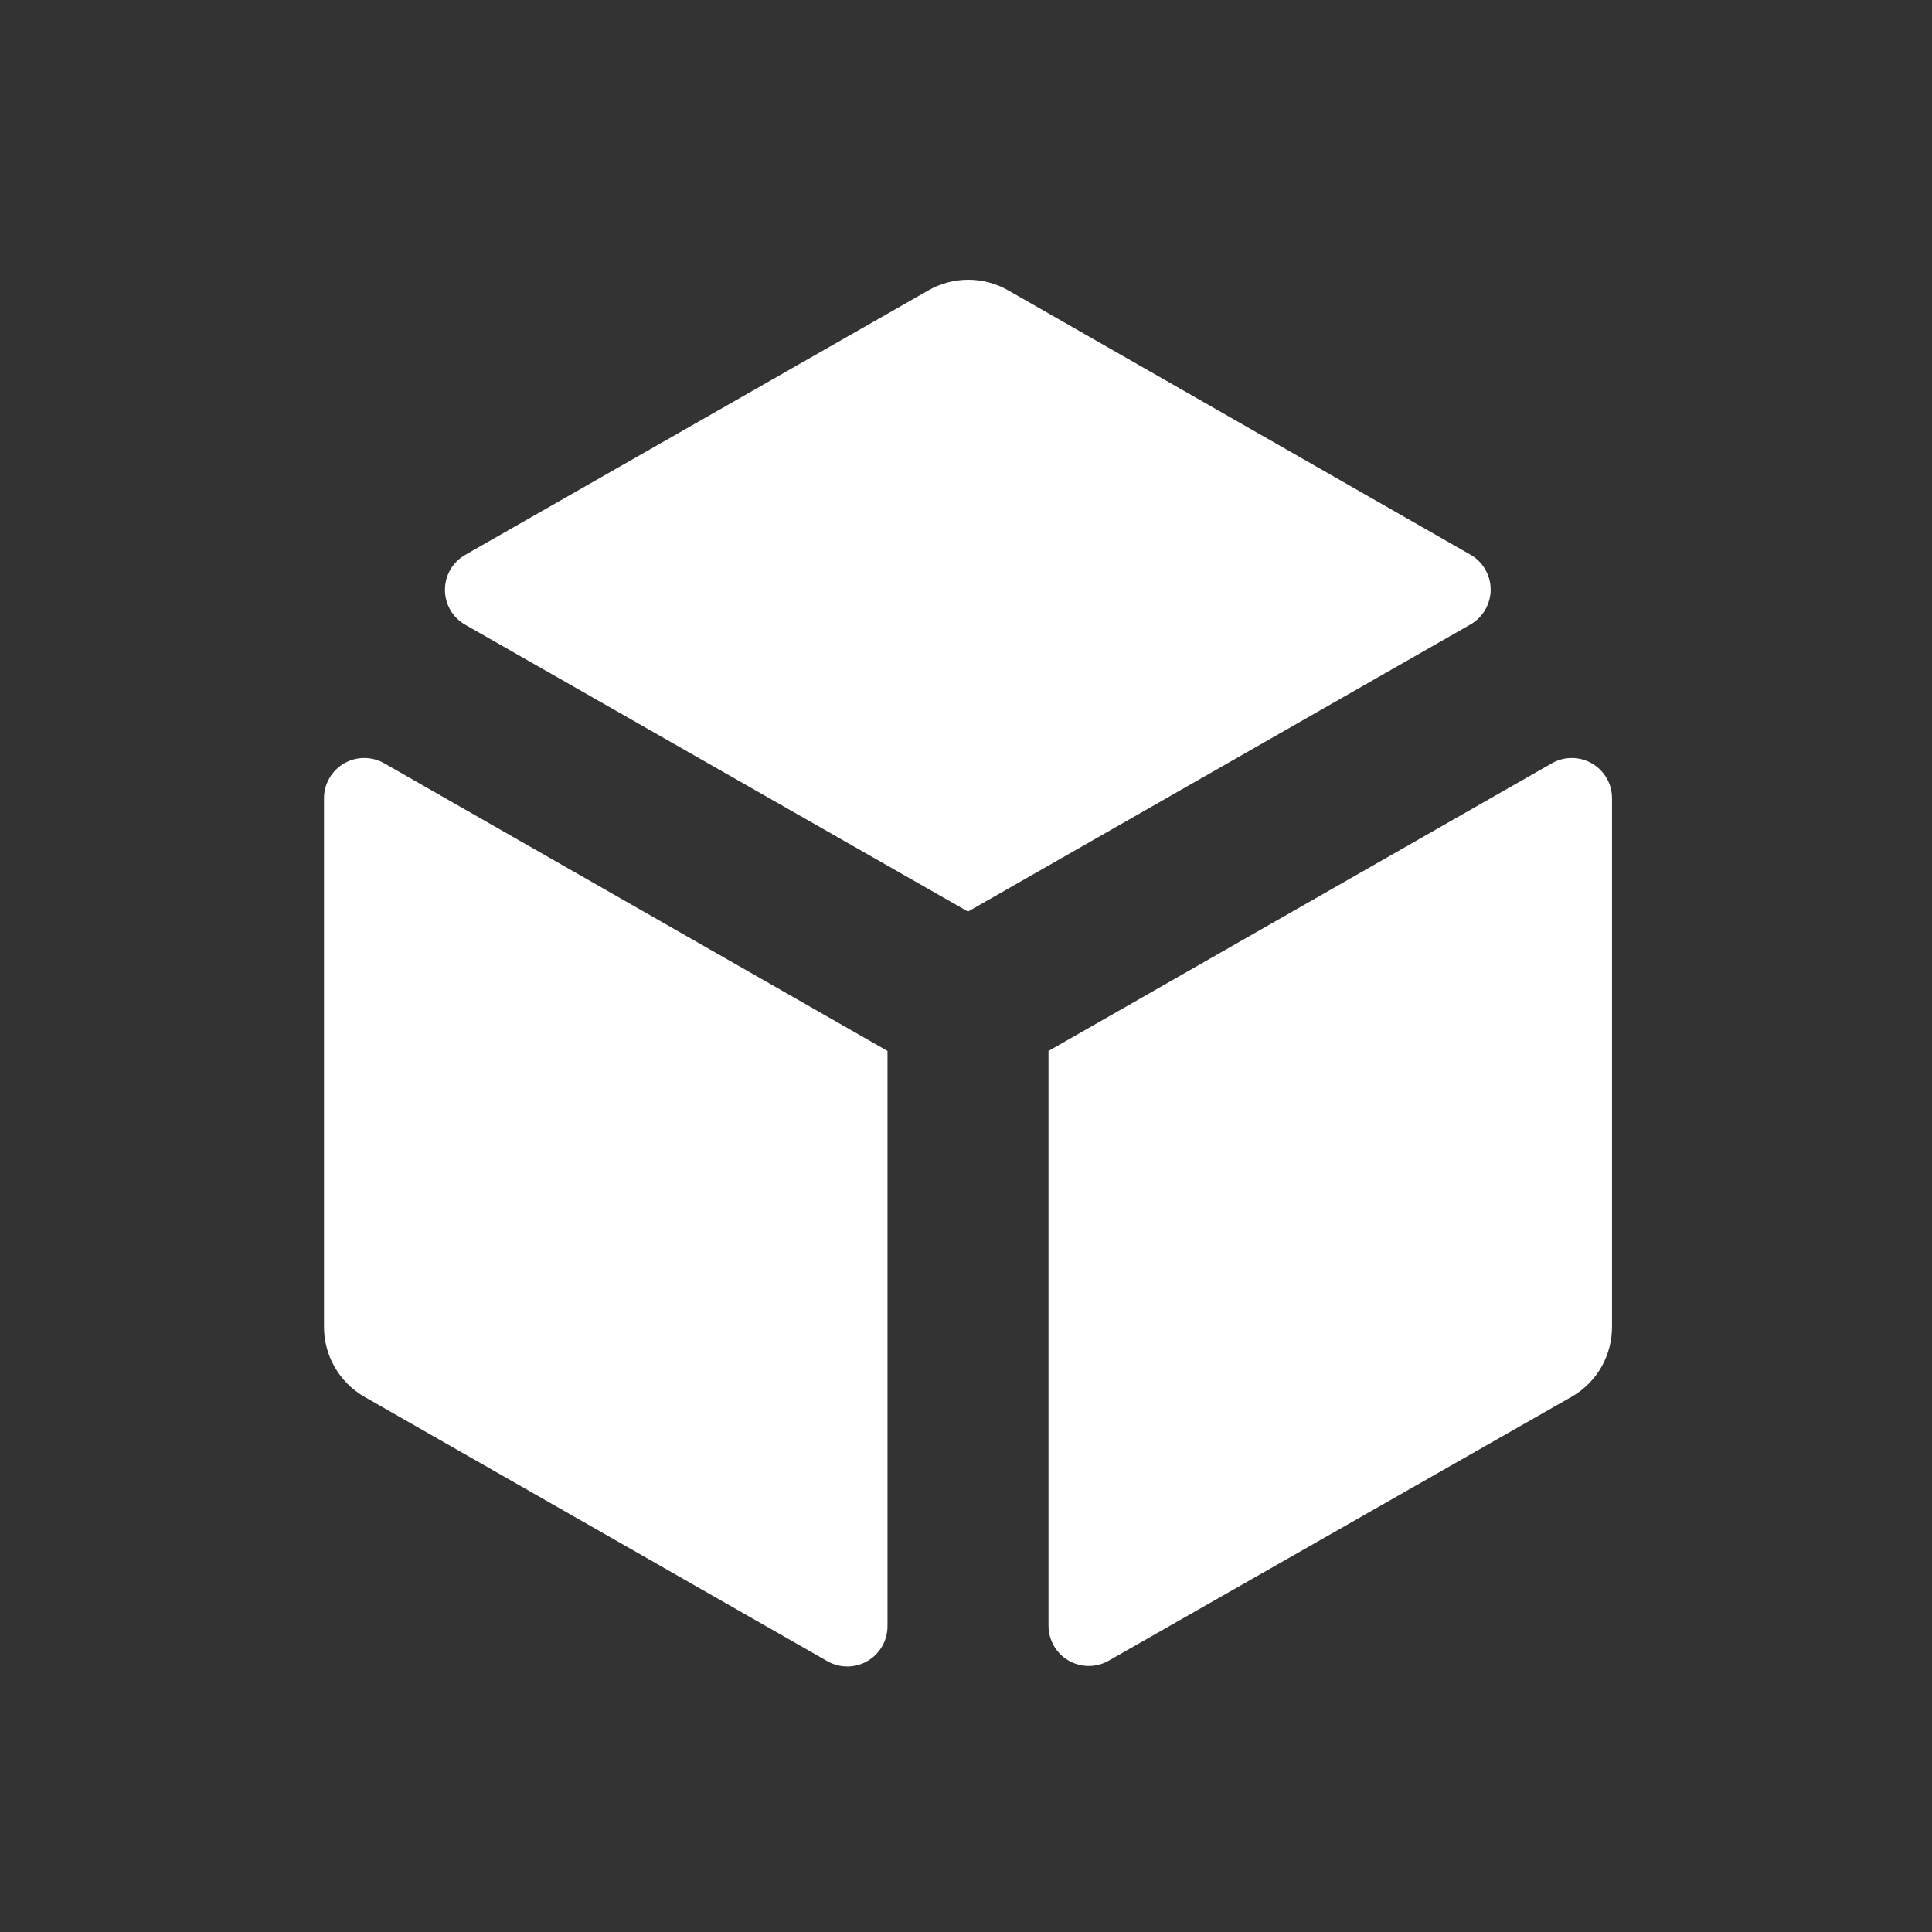 <?xml version="1.0" encoding="UTF-8"?> <svg xmlns="http://www.w3.org/2000/svg" width="30" height="30" viewBox="0 0 30 30" fill="none"><rect x="0" y="0" width="30" height="30" fill="#333333" stroke="none"/><path d="M22.831 8.612L15.656 4.509C15.467 4.401 15.254 4.344 15.036 4.344C14.818 4.344 14.604 4.401 14.416 4.509L7.231 8.612C7.134 8.666 7.052 8.745 6.995 8.841C6.939 8.937 6.909 9.047 6.909 9.159C6.909 9.27 6.939 9.38 6.995 9.476C7.052 9.572 7.134 9.651 7.231 9.705L15.031 14.155L22.831 9.698C22.927 9.643 23.007 9.564 23.062 9.469C23.117 9.373 23.147 9.265 23.147 9.155C23.147 9.044 23.117 8.936 23.062 8.841C23.007 8.745 22.927 8.666 22.831 8.612ZM5.031 12.396V20.594C5.029 20.816 5.086 21.034 5.196 21.226C5.306 21.418 5.465 21.578 5.656 21.688L12.844 25.793C12.939 25.848 13.047 25.877 13.156 25.877C13.266 25.877 13.374 25.848 13.469 25.793C13.564 25.738 13.643 25.659 13.698 25.563C13.753 25.468 13.781 25.36 13.781 25.251V16.319L5.969 11.854C5.874 11.799 5.766 11.77 5.656 11.77C5.546 11.77 5.438 11.799 5.343 11.854C5.248 11.909 5.169 11.988 5.115 12.083C5.06 12.178 5.031 12.286 5.031 12.396ZM25.031 20.594V12.396C25.031 12.286 25.003 12.178 24.948 12.083C24.893 11.988 24.814 11.909 24.719 11.854C24.624 11.799 24.516 11.77 24.406 11.77C24.297 11.77 24.189 11.799 24.094 11.854L16.281 16.319V25.243C16.281 25.353 16.31 25.46 16.365 25.556C16.419 25.651 16.498 25.73 16.593 25.785C16.688 25.84 16.796 25.869 16.906 25.869C17.016 25.869 17.124 25.84 17.219 25.785L24.406 21.688C24.598 21.578 24.757 21.418 24.867 21.226C24.976 21.034 25.033 20.816 25.031 20.594Z" fill="white"></path></svg> 
